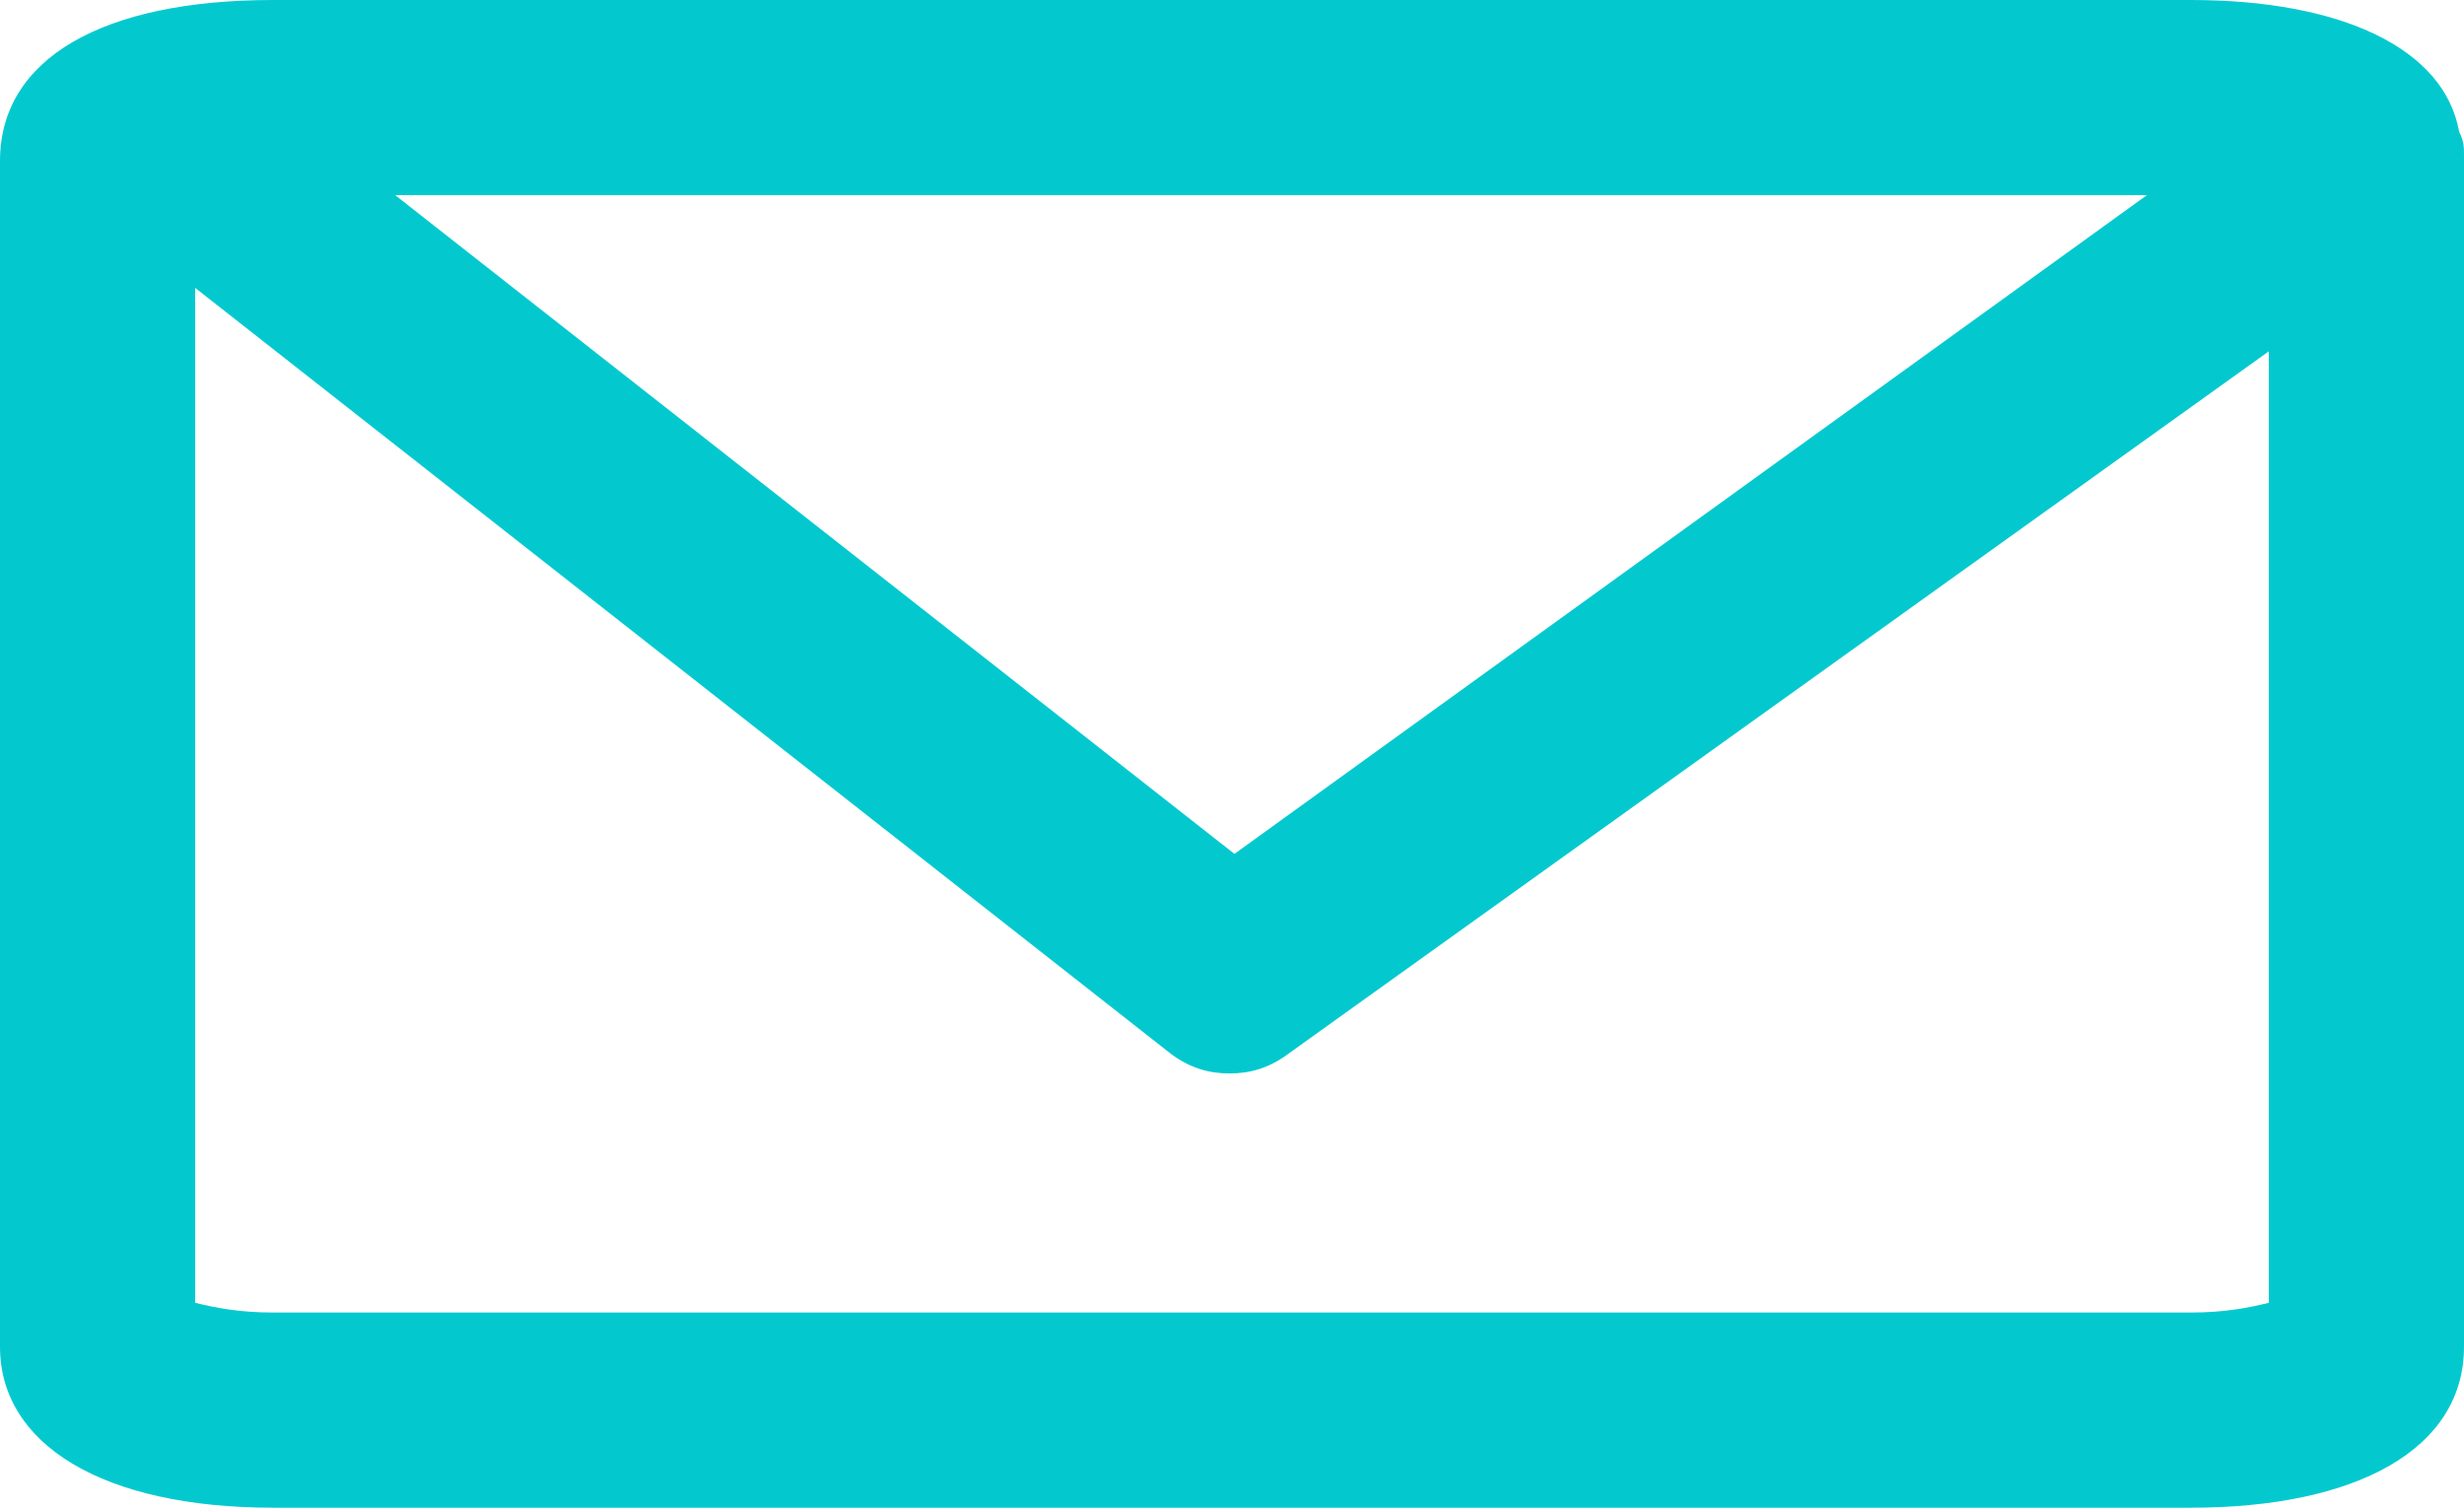 <?xml version="1.0" encoding="utf-8"?>
<!-- Generator: Adobe Illustrator 28.2.0, SVG Export Plug-In . SVG Version: 6.00 Build 0)  -->
<svg version="1.1" id="Layer_1" xmlns="http://www.w3.org/2000/svg" xmlns:xlink="http://www.w3.org/1999/xlink" x="0px" y="0px"
	 viewBox="0 0 50.5 30.9" style="enable-background:new 0 0 50.5 30.9;" xml:space="preserve">
<style type="text/css">
	.st0{fill:#03C9CF;}
</style>
<path class="st0" d="M50.5,3.2c0-0.2,0-0.3-0.1-0.5C50.1,1,48,0,44.9,0H5.6C2.1,0,0,1.2,0,3.3v24.3c0,2,2.1,3.3,5.6,3.3h39.3
	c3.4,0,5.6-1.2,5.6-3.3L50.5,3.2C50.5,3.2,50.5,3.2,50.5,3.2z M44,4L25.3,17.5L8.1,4H44z M44.9,26.9H5.6c-0.7,0-1.2-0.1-1.6-0.2V5.9
	l20,15.7c0.4,0.3,0.8,0.4,1.2,0.4c0.4,0,0.8-0.1,1.2-0.4L46.5,7.2v19.5C46.1,26.8,45.6,26.9,44.9,26.9z"/>
</svg>
